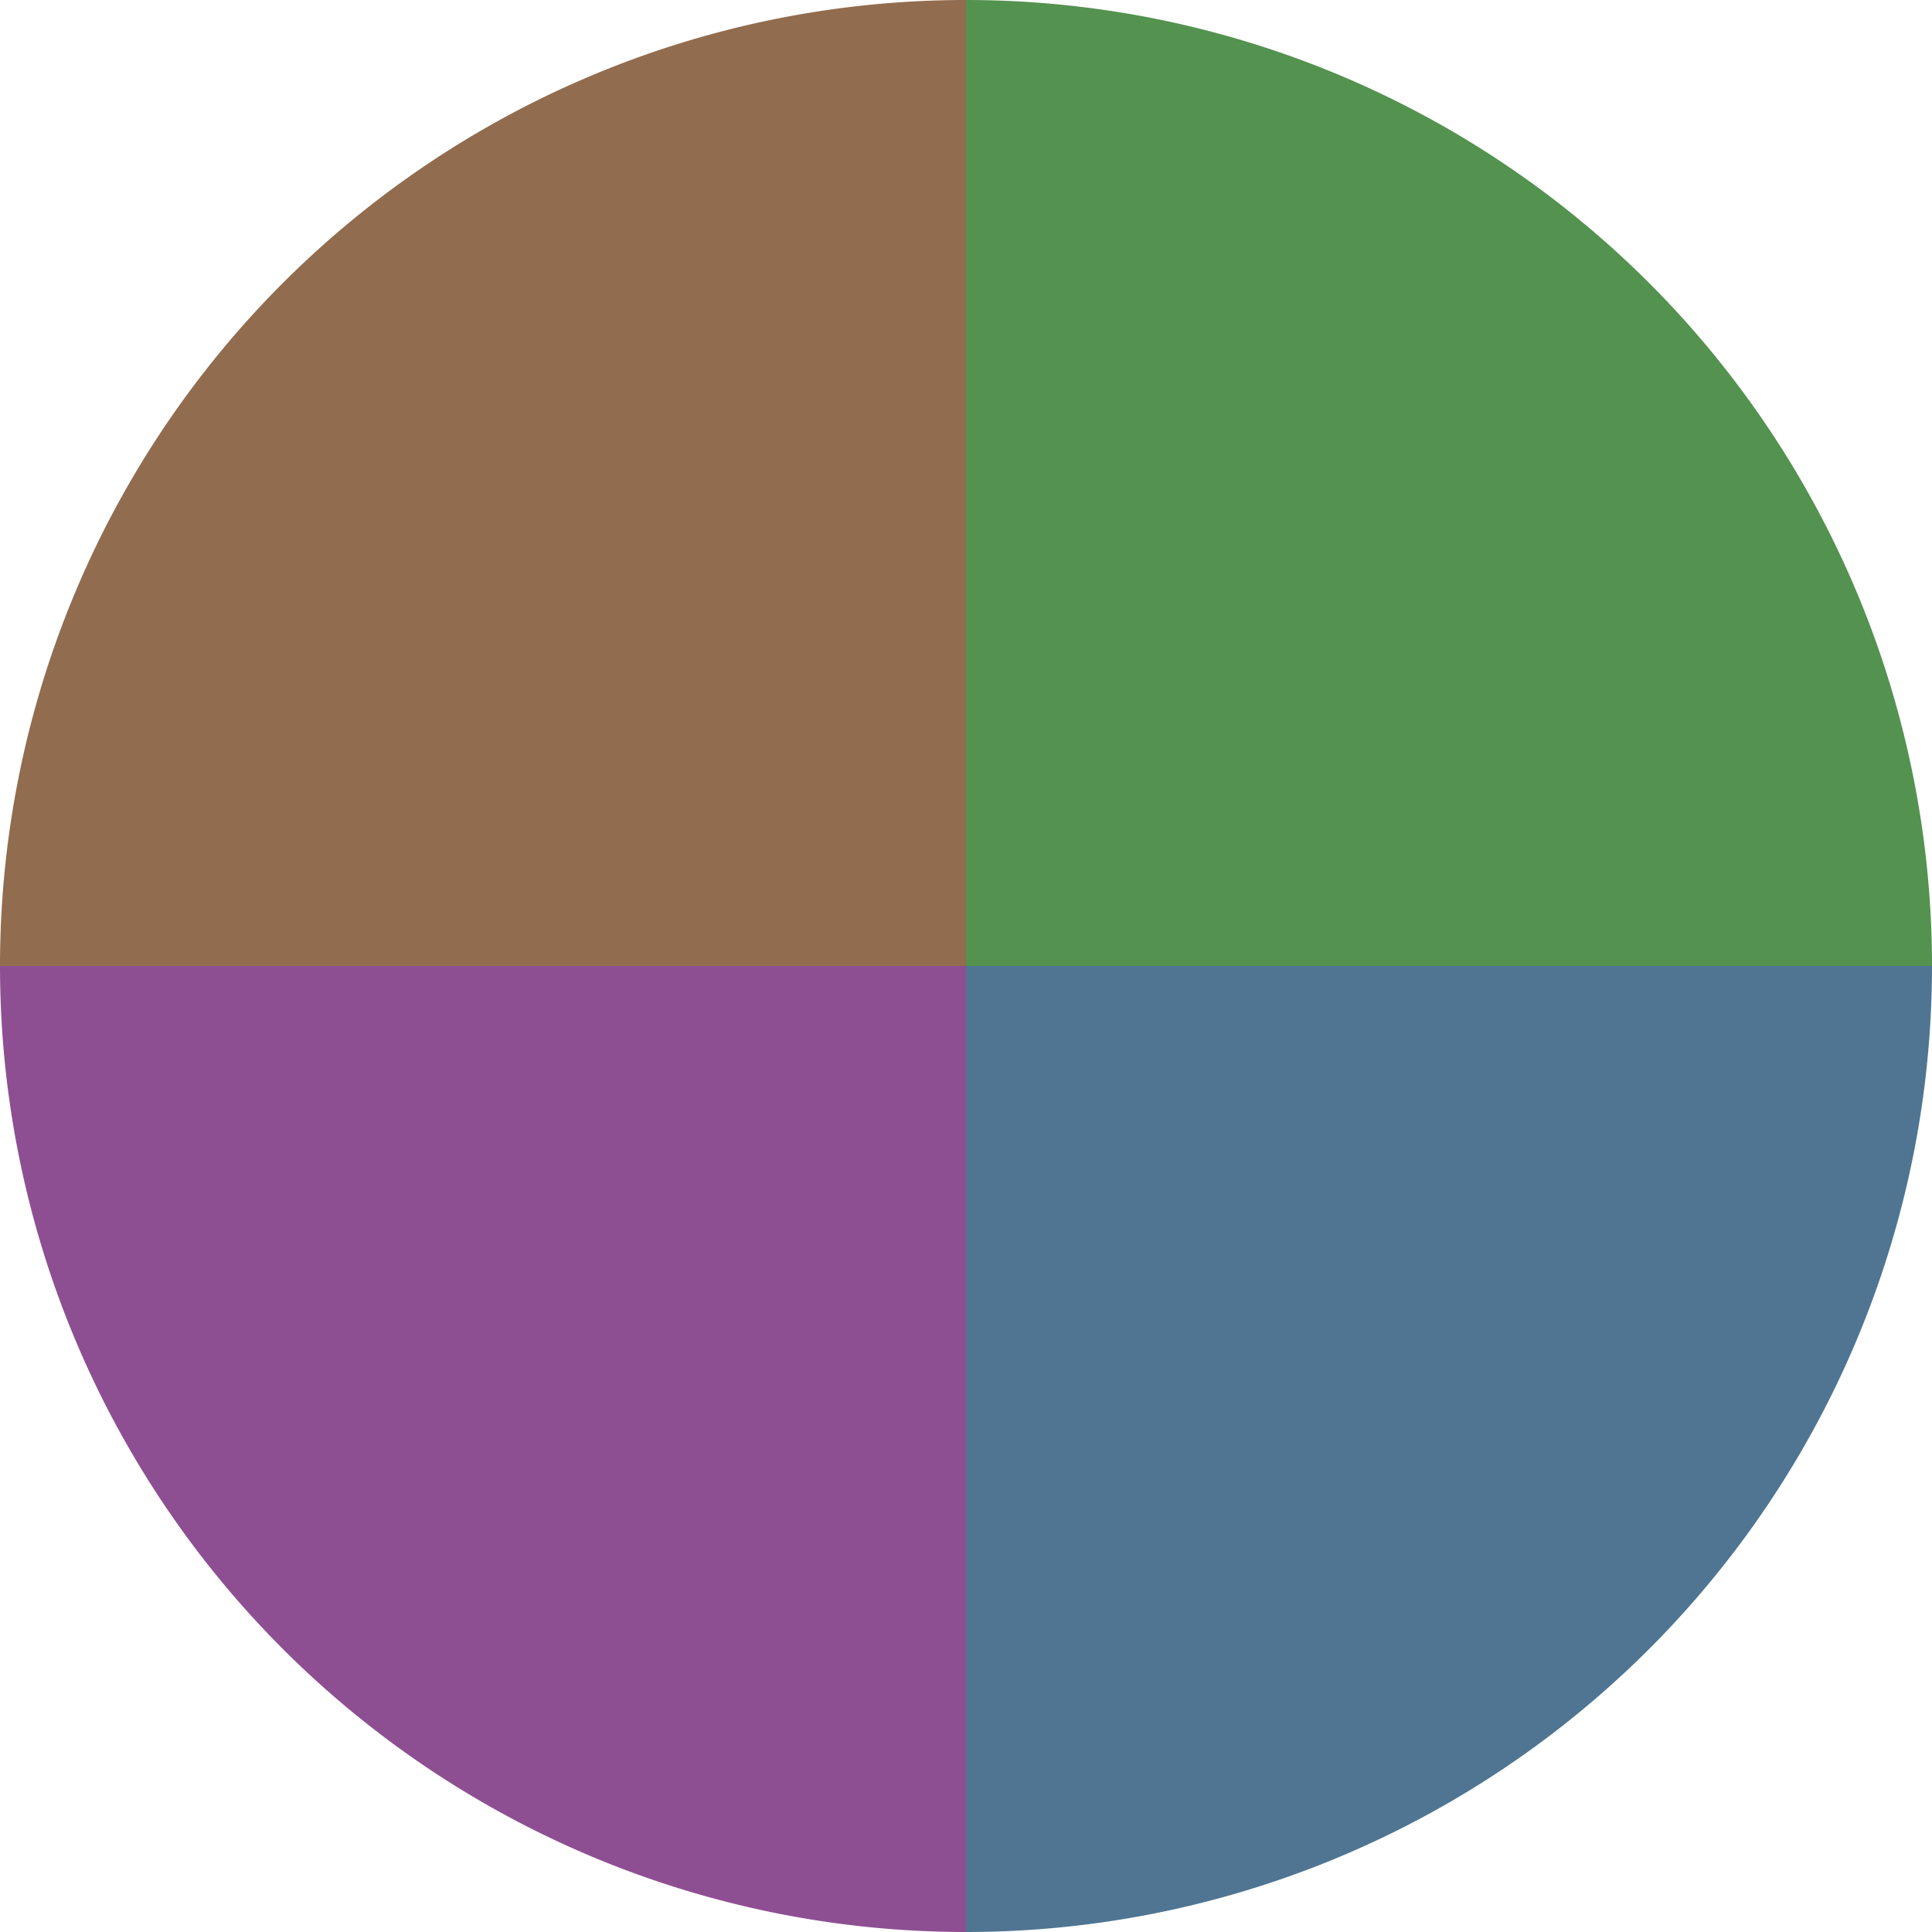 <?xml version="1.0" standalone="no"?>
<svg width="500" height="500" viewBox="-1 -1 2 2" xmlns="http://www.w3.org/2000/svg">
        <path d="M 0 -1 
             A 1,1 0 0,1 1 0             L 0,0
             z" fill="#53924f" />
            <path d="M 1 0 
             A 1,1 0 0,1 0 1             L 0,0
             z" fill="#4f7592" />
            <path d="M 0 1 
             A 1,1 0 0,1 -1 0             L 0,0
             z" fill="#8e4f92" />
            <path d="M -1 0 
             A 1,1 0 0,1 -0 -1             L 0,0
             z" fill="#926c4f" />
    </svg>
